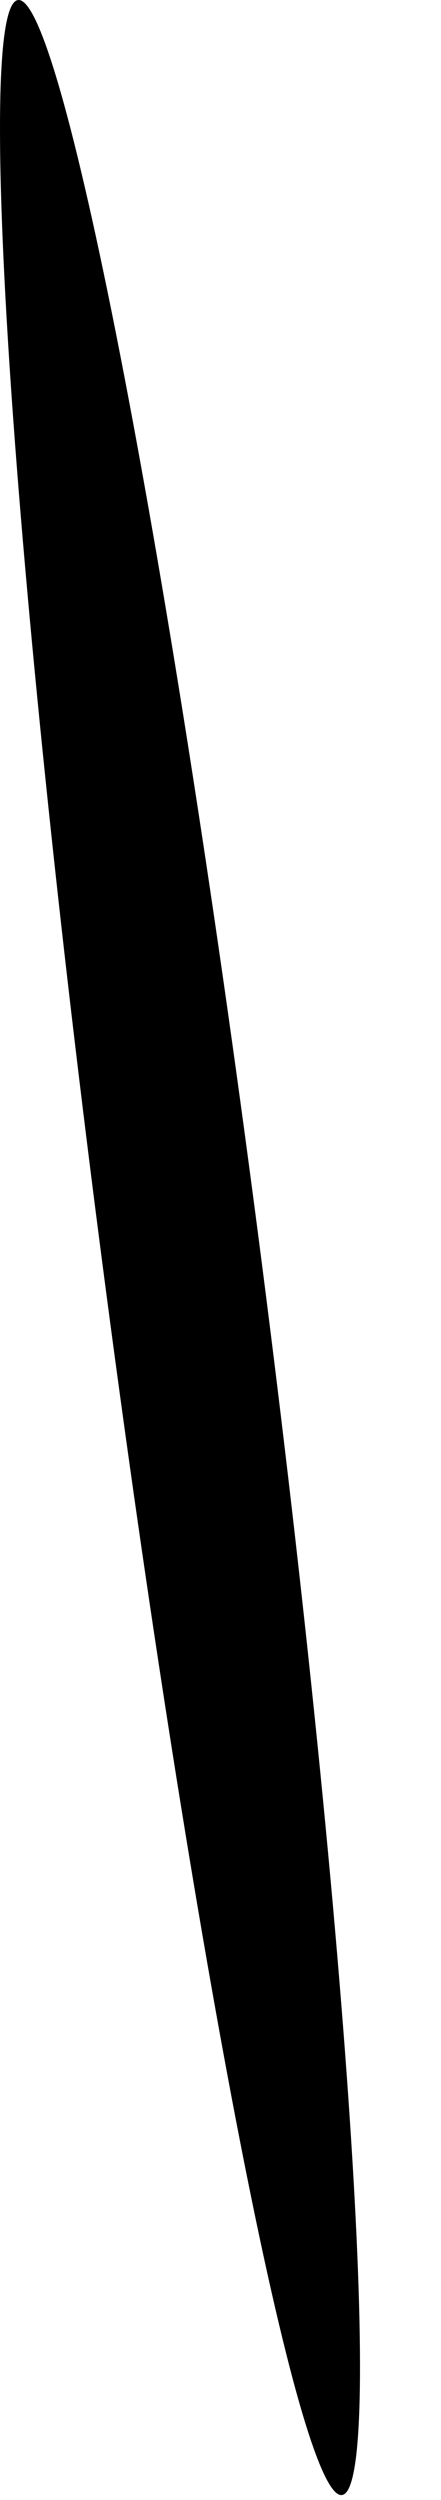 <?xml version="1.0" encoding="utf-8"?>
<svg xmlns="http://www.w3.org/2000/svg" fill="none" height="100%" overflow="visible" preserveAspectRatio="none" style="display: block;" viewBox="0 0 3 17" width="100%">
<path d="M0.119 0.001C0.409 -0.068 1.139 3.671 1.751 8.357C2.362 13.042 2.62 16.897 2.33 16.966C2.04 17.036 1.31 13.296 0.699 8.611C0.087 3.925 -0.171 0.07 0.119 0.001Z" fill="url(#paint0_radial_0_964)" id="Vector" style="mix-blend-mode:screen"/>
<defs>
<radialGradient cx="0" cy="0" gradientTransform="translate(2.445 9.83) rotate(-97.429) scale(8.453 0.524)" gradientUnits="userSpaceOnUse" id="paint0_radial_0_964" r="1">
<stop stop-color="#9E9E9E"/>
<stop offset="0.08" stop-color="#818181"/>
<stop offset="0.22" stop-color="#5A5A5A"/>
<stop offset="0.36" stop-color="#393939"/>
<stop offset="0.51" stop-color="#202020"/>
<stop offset="0.66" stop-color="#0E0E0E"/>
<stop offset="0.82" stop-color="#030303"/>
<stop offset="1"/>
</radialGradient>
</defs>
</svg>